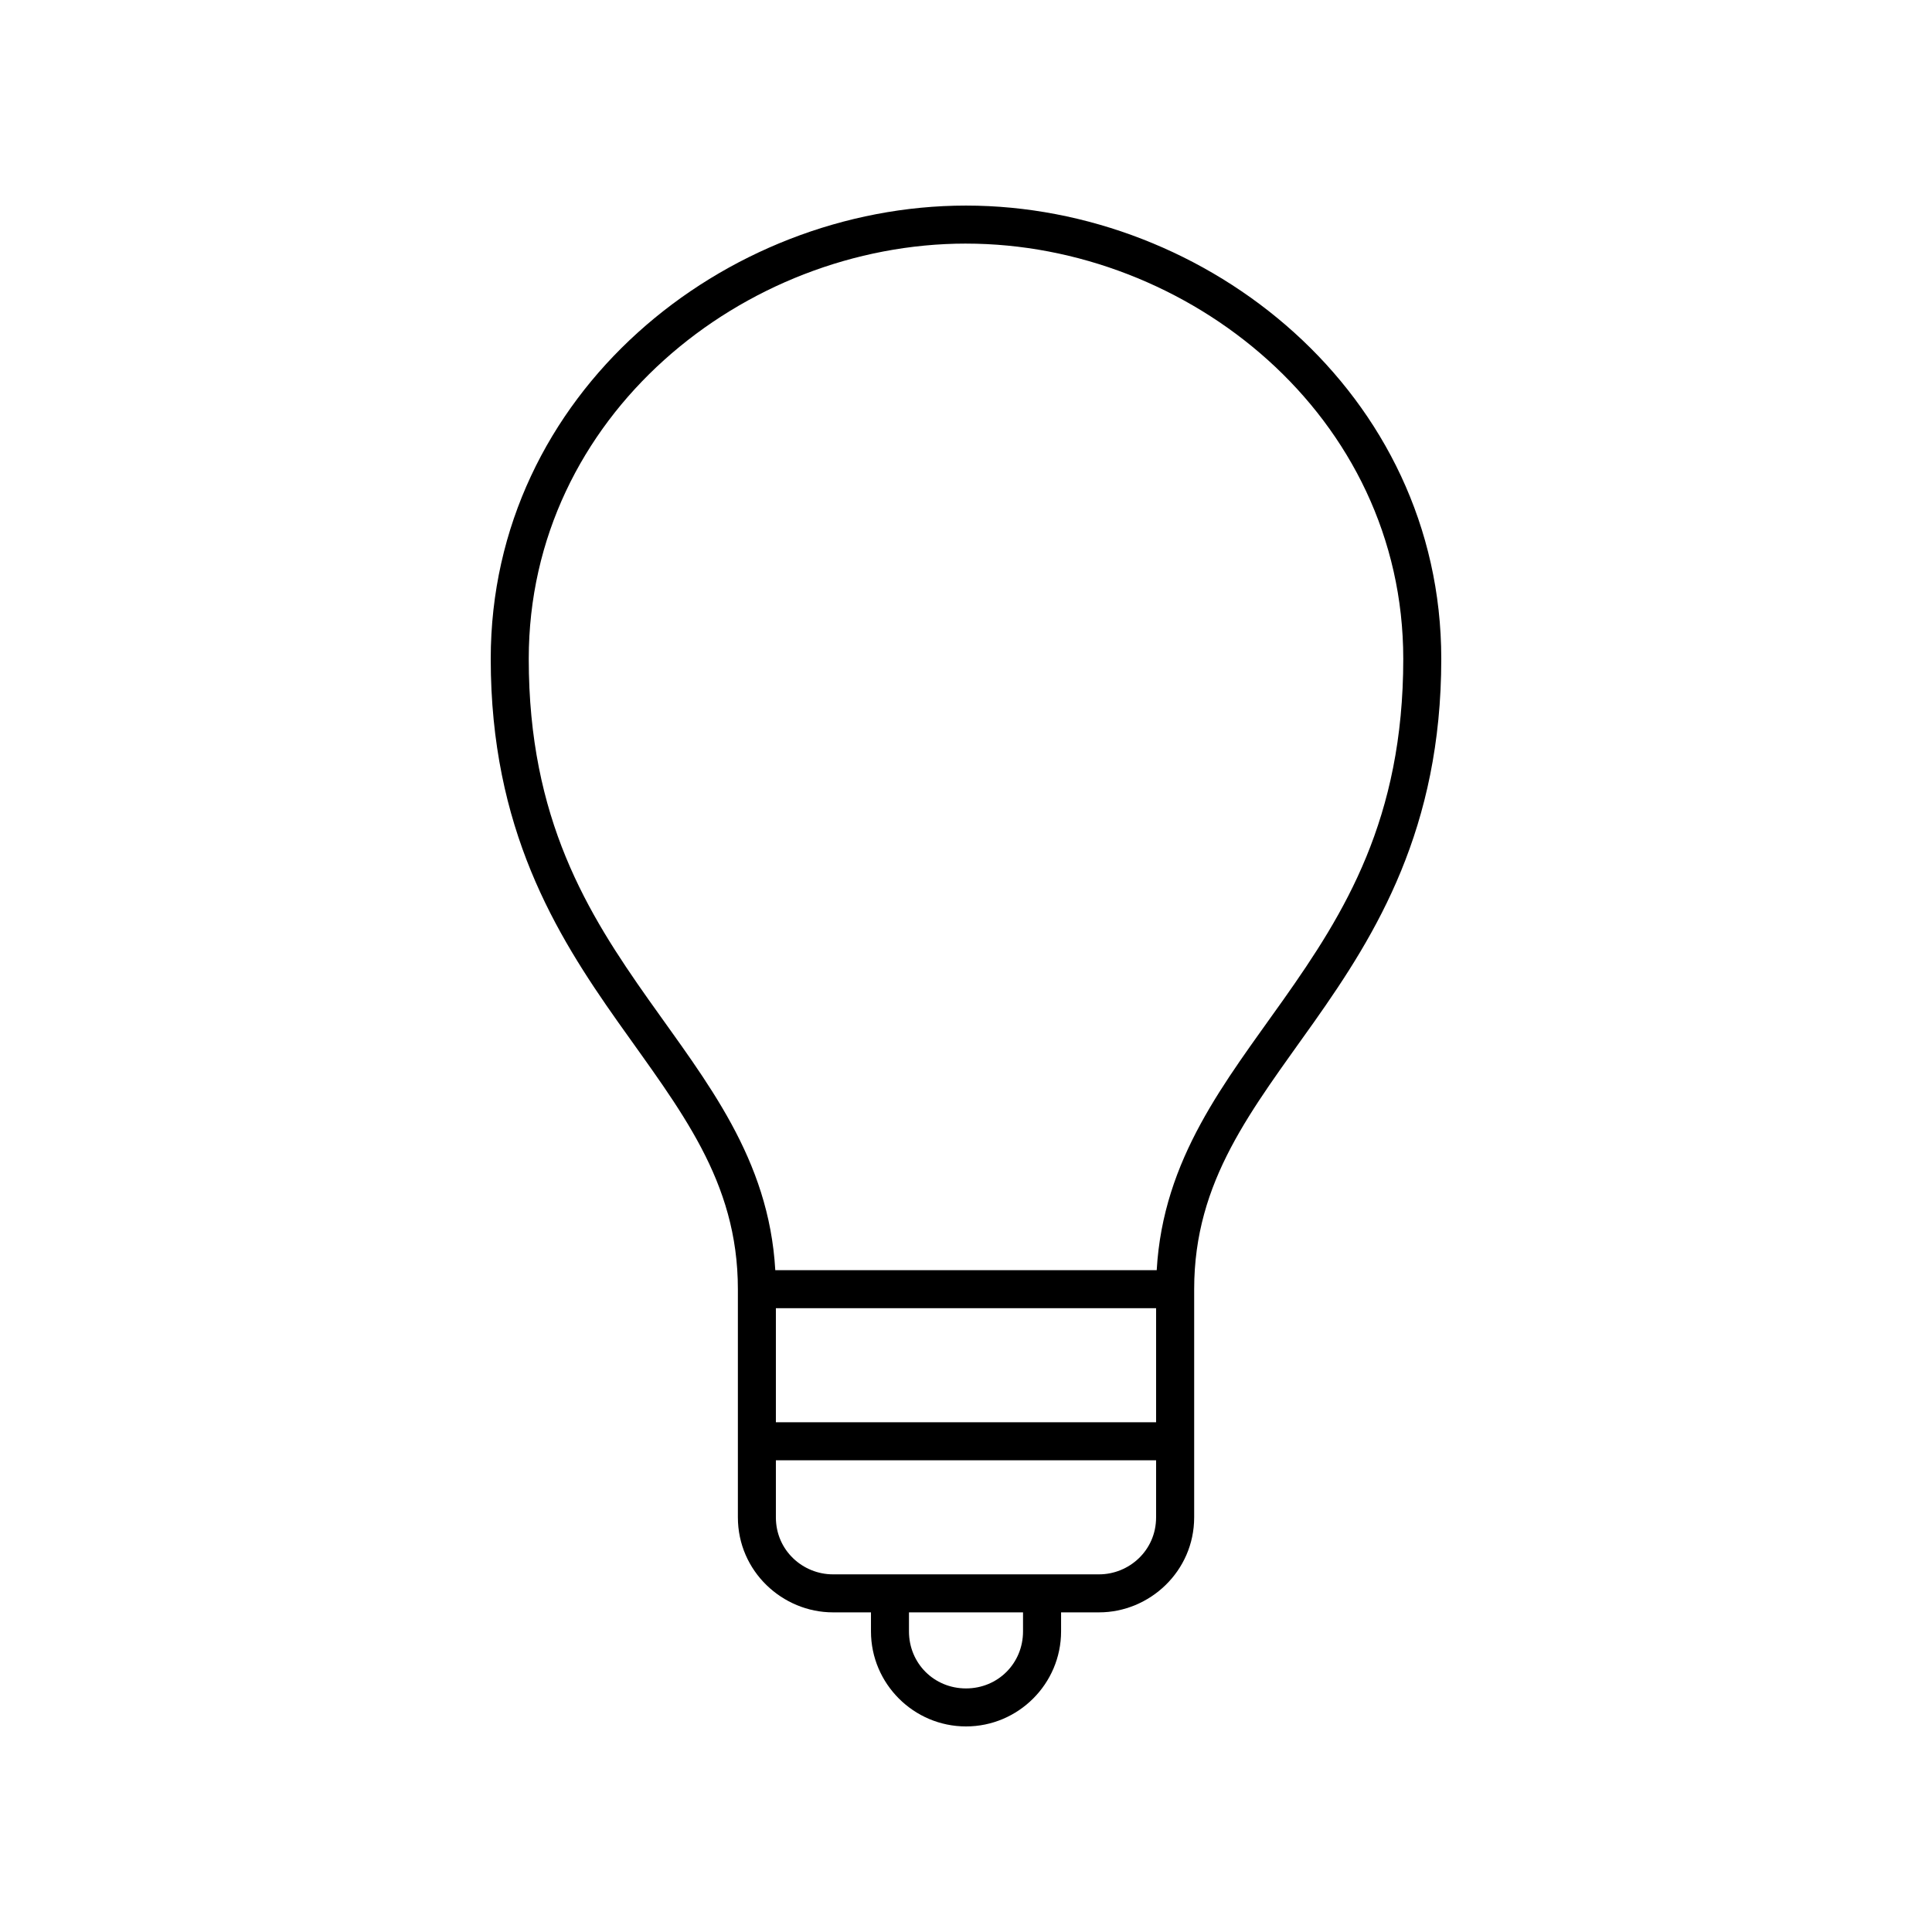 <?xml version="1.0" encoding="UTF-8"?>
<!-- Uploaded to: ICON Repo, www.iconrepo.com, Generator: ICON Repo Mixer Tools -->
<svg fill="#000000" width="800px" height="800px" version="1.1" viewBox="144 144 512 512" xmlns="http://www.w3.org/2000/svg">
 <path d="m400 198.48c-64.047 0-125.95 49.742-125.95 120.12 0 44.996 17.188 72.844 33.691 96.195 16.504 23.355 31.805 42.023 31.805 70.848v60.457c0 14.34 11.848 25.191 25.191 25.191h10.078v5.039c0 13.867 11.32 25.191 25.191 25.191 13.867 0 25.191-11.32 25.191-25.191v-5.039h10.078c13.34 0 25.191-10.852 25.191-25.191v-60.457c0-28.828 15.301-47.496 31.805-70.848 16.492-23.352 33.68-51.199 33.68-96.195 0-70.383-61.906-120.12-125.95-120.12zm0 10.078c58.836 0 115.88 45.594 115.88 110.05 0 42.484-15.559 67.383-31.805 90.371-15.391 21.777-31.844 42.004-33.535 71.637h-101.08c-1.691-29.633-18.145-49.859-33.535-71.637-16.242-22.992-31.801-47.891-31.801-90.375 0-64.457 57.043-110.05 115.88-110.05zm-50.383 282.13h100.76v30.23h-100.76zm0 40.305h100.76v15.113c0 8.816-7.191 15.113-15.113 15.113h-70.535c-7.926 0-15.113-6.297-15.113-15.113zm35.266 40.305h30.23v5.039c0 8.461-6.652 15.113-15.113 15.113s-15.113-6.652-15.113-15.113v-5.039z"/>
</svg>